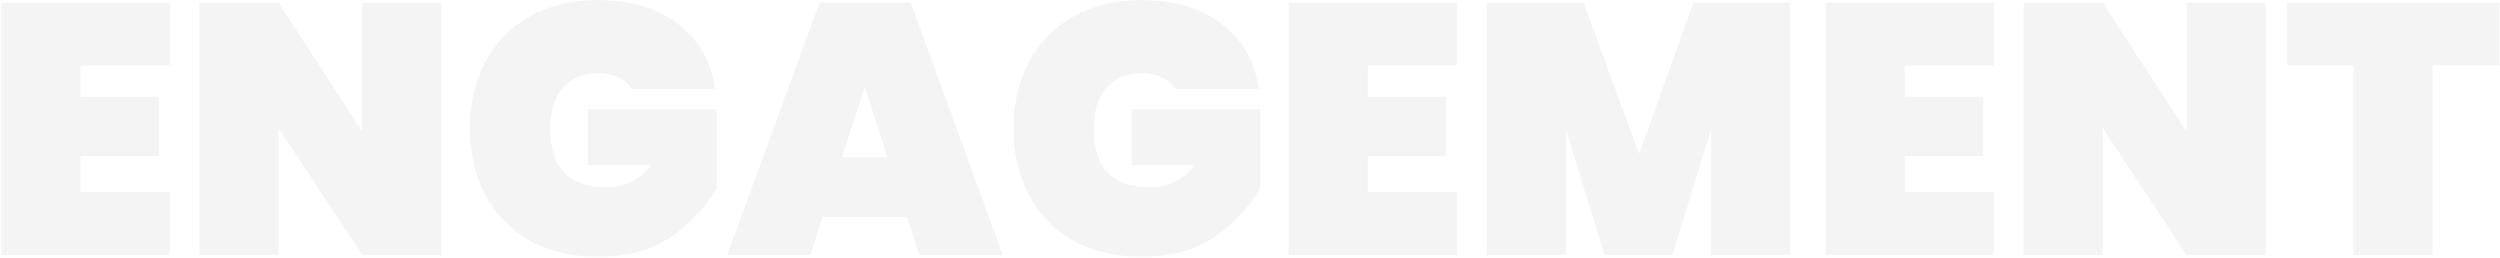 <svg xmlns="http://www.w3.org/2000/svg" width="912" height="94" viewBox="0 0 912 94" fill="none"><path opacity="0.3" d="M29.36 23.97V35.28H57.96V56.99H29.36V69.99H61.86V93H0.5V0.96H61.86V23.97H29.36ZM161.006 93H132.146L101.596 46.72V93H72.736V0.96H101.596L132.146 48.02V0.96H161.006V93ZM230.465 32.42C229.338 30.6 227.735 29.213 225.655 28.26C223.575 27.22 221.062 26.7 218.115 26.7C212.568 26.7 208.278 28.52 205.245 32.16C202.212 35.713 200.695 40.61 200.695 46.85C200.695 54.043 202.385 59.417 205.765 62.97C209.145 66.523 214.345 68.3 221.365 68.3C228.038 68.3 233.412 65.613 237.485 60.24H214.475V39.83H261.405V68.69C257.418 75.537 251.915 81.43 244.895 86.37C237.875 91.223 228.992 93.65 218.245 93.65C208.712 93.65 200.392 91.7 193.285 87.8C186.265 83.813 180.848 78.267 177.035 71.16C173.308 64.053 171.445 55.95 171.445 46.85C171.445 37.75 173.308 29.647 177.035 22.54C180.848 15.433 186.265 9.93 193.285 6.03C200.305 2.043 208.538 0.05 217.985 0.05C230.032 0.05 239.825 2.953 247.365 8.76C254.992 14.567 259.498 22.453 260.885 32.42H230.465ZM330.819 79.09H300.139L295.589 93H265.299L298.969 0.96H332.249L365.789 93H335.369L330.819 79.09ZM323.799 57.38L315.479 31.77L307.159 57.38H323.799ZM428.766 32.42C427.639 30.6 426.036 29.213 423.956 28.26C421.876 27.22 419.362 26.7 416.416 26.7C410.869 26.7 406.579 28.52 403.546 32.16C400.512 35.713 398.996 40.61 398.996 46.85C398.996 54.043 400.686 59.417 404.066 62.97C407.446 66.523 412.646 68.3 419.666 68.3C426.339 68.3 431.712 65.613 435.786 60.24H412.776V39.83H459.706V68.69C455.719 75.537 450.216 81.43 443.196 86.37C436.176 91.223 427.292 93.65 416.546 93.65C407.012 93.65 398.692 91.7 391.586 87.8C384.566 83.813 379.149 78.267 375.336 71.16C371.609 64.053 369.746 55.95 369.746 46.85C369.746 37.75 371.609 29.647 375.336 22.54C379.149 15.433 384.566 9.93 391.586 6.03C398.606 2.043 406.839 0.05 416.286 0.05C428.332 0.05 438.126 2.953 445.666 8.76C453.292 14.567 457.799 22.453 459.186 32.42H428.766ZM498.96 23.97V35.28H527.56V56.99H498.96V69.99H531.46V93H470.1V0.96H531.46V23.97H498.96ZM652.966 0.96V93H624.236V47.11L610.066 93H585.366L571.196 47.11V93H542.336V0.96H577.696L597.976 56.21L617.736 0.96H652.966ZM694.848 23.97V35.28H723.448V56.99H694.848V69.99H727.348V93H665.988V0.96H727.348V23.97H694.848ZM826.495 93H797.635L767.085 46.72V93H738.225V0.96H767.085L797.635 48.02V0.96H826.495V93ZM911.813 0.96V23.84H887.373V93H858.513V23.84H834.333V0.96H911.813Z" fill="#D9D9D9"></path></svg>